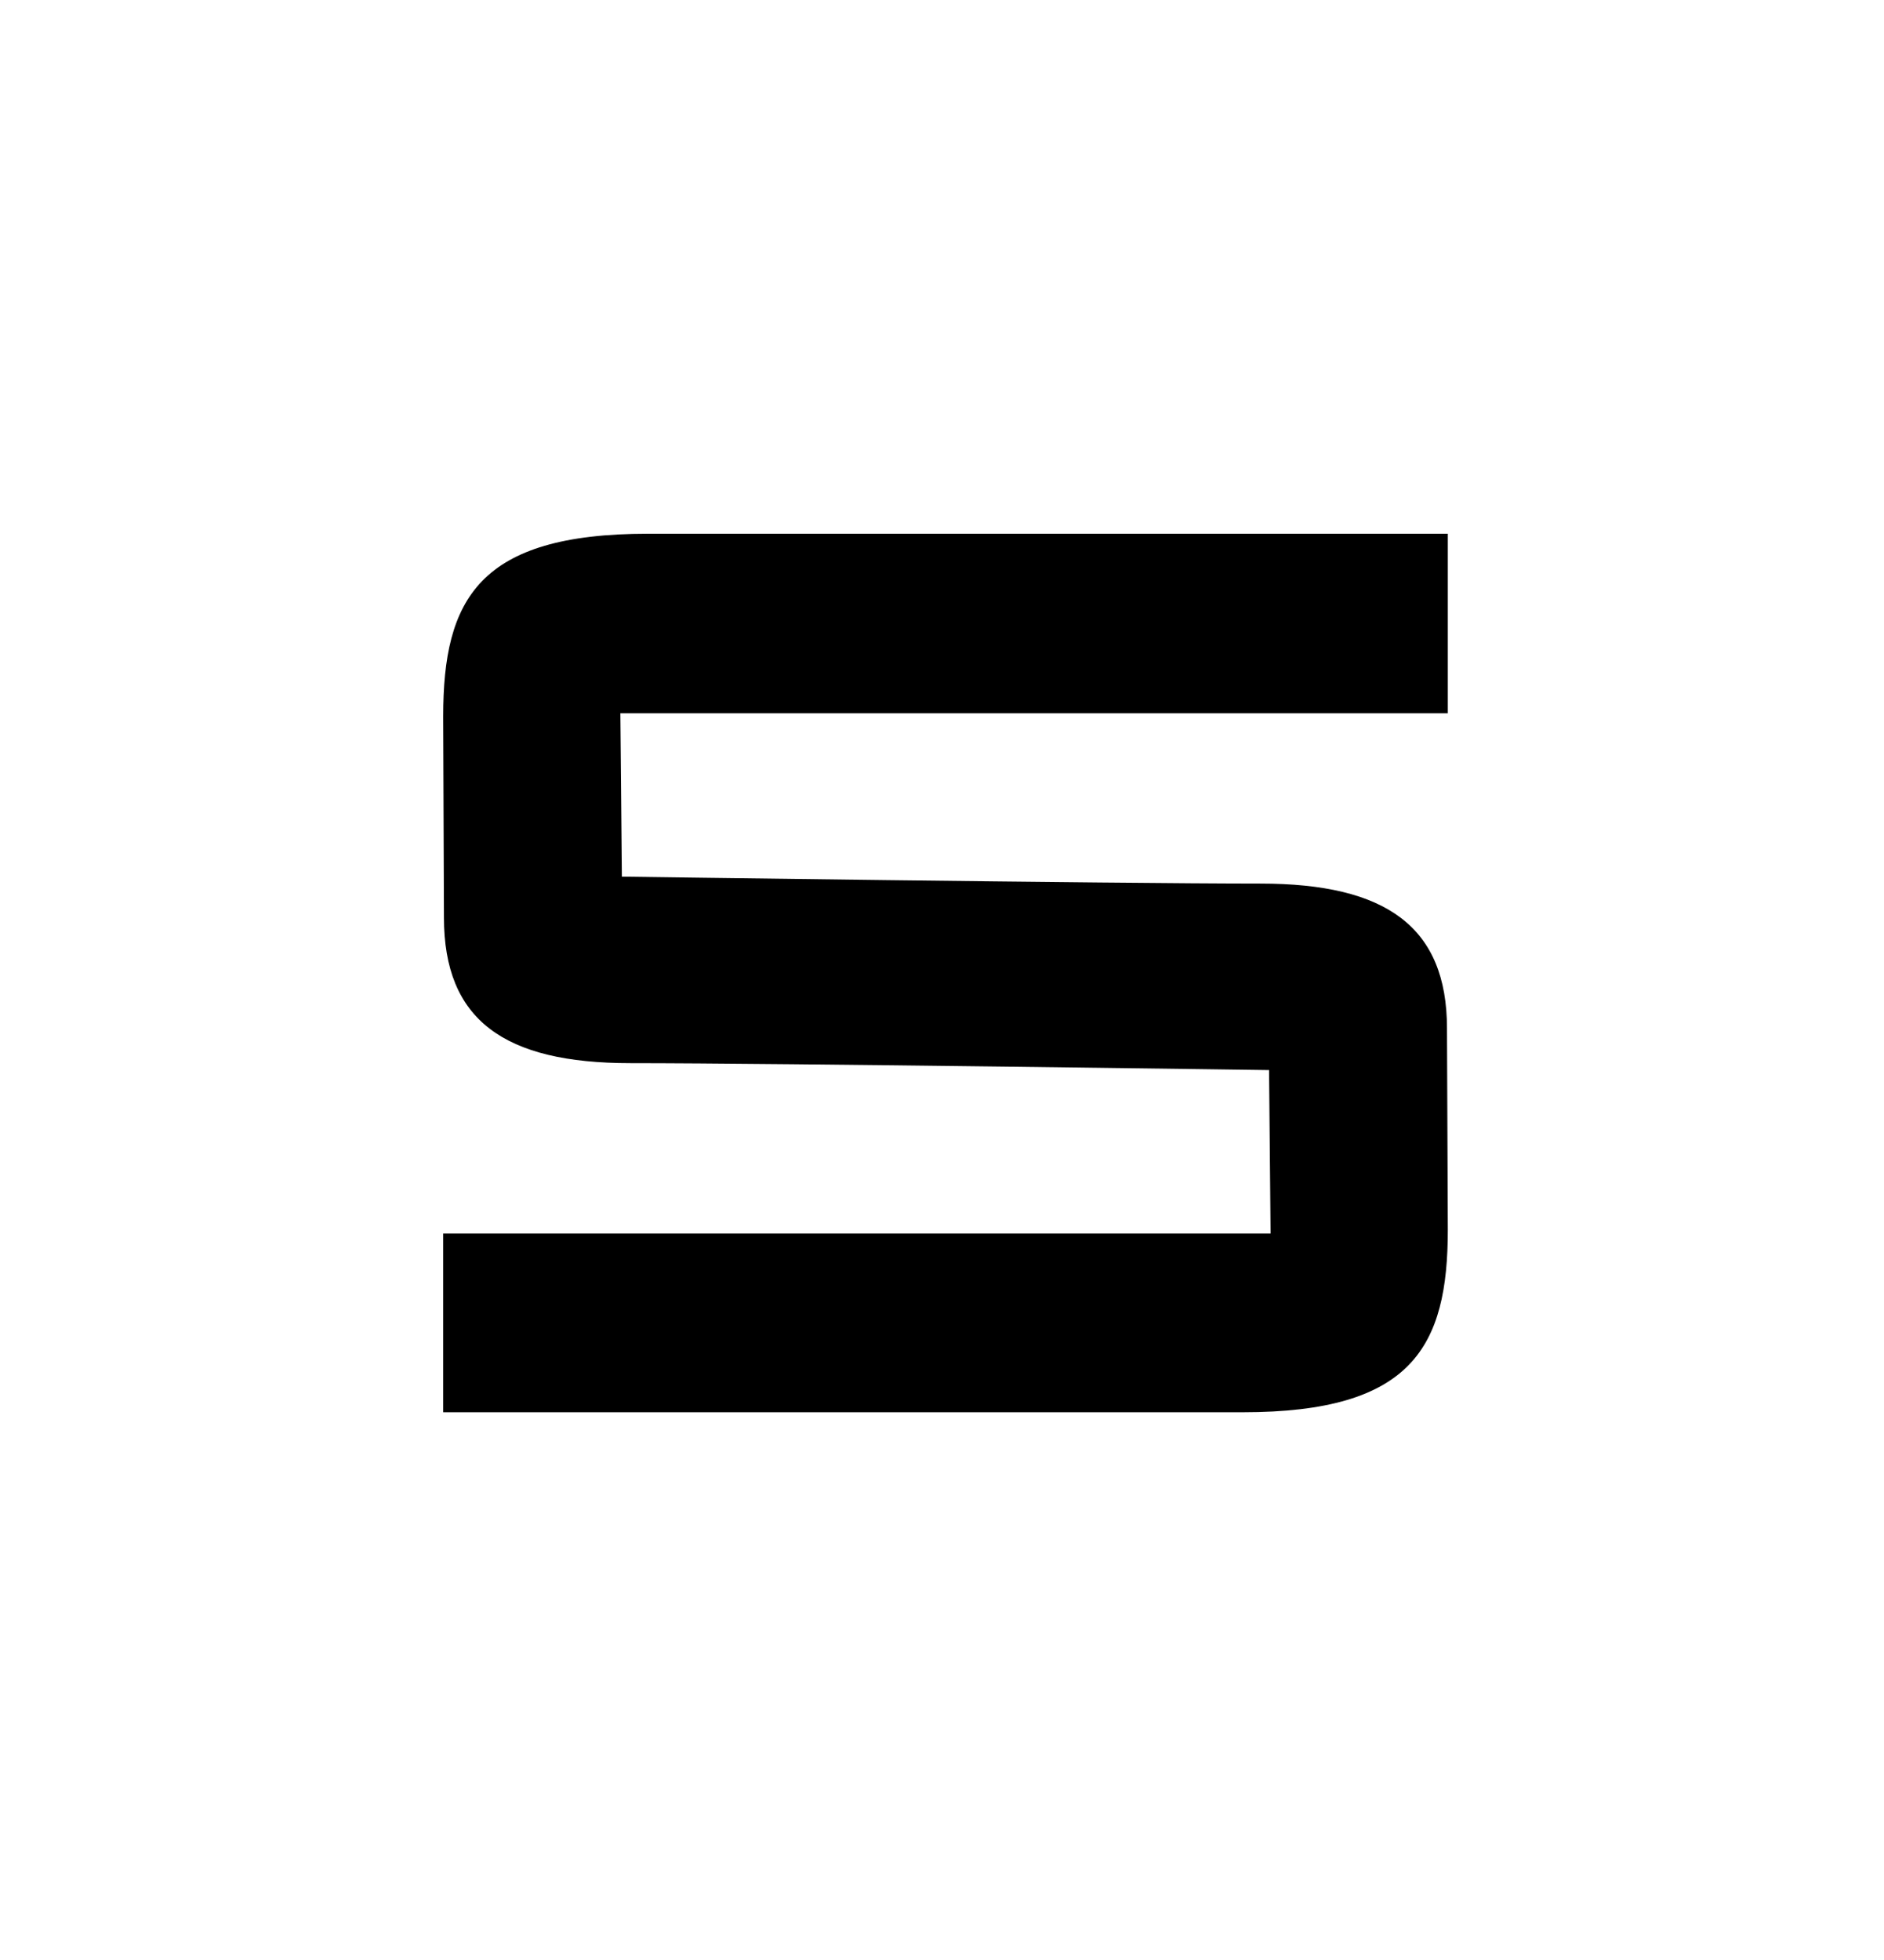 <svg width="25" height="26" viewBox="0 0 25 26" fill="none" xmlns="http://www.w3.org/2000/svg">
<g id="sovren-circle-blue">
<g id="Group 2093">
<g id="Group">
<g id="Group_2">
<path id="Vector" d="M8.365 14.103C10.307 14.103 16.84 14.195 16.84 14.195L16.86 16.363H5.881V18.734C5.881 18.734 14.049 18.734 16.492 18.734C18.741 18.734 19.212 17.865 19.212 16.311C19.212 16.127 19.201 13.807 19.201 13.643C19.201 12.294 18.394 11.721 16.727 11.721C14.785 11.721 8.252 11.629 8.252 11.629L8.232 9.462H19.212V7.08C19.212 7.08 11.043 7.08 8.6 7.08C6.351 7.08 5.881 7.949 5.881 9.503C5.881 9.687 5.891 12.008 5.891 12.171C5.891 13.531 6.688 14.103 8.365 14.103Z" fill="#000"/>
</g>
</g>
</g>
</g>
</svg>
